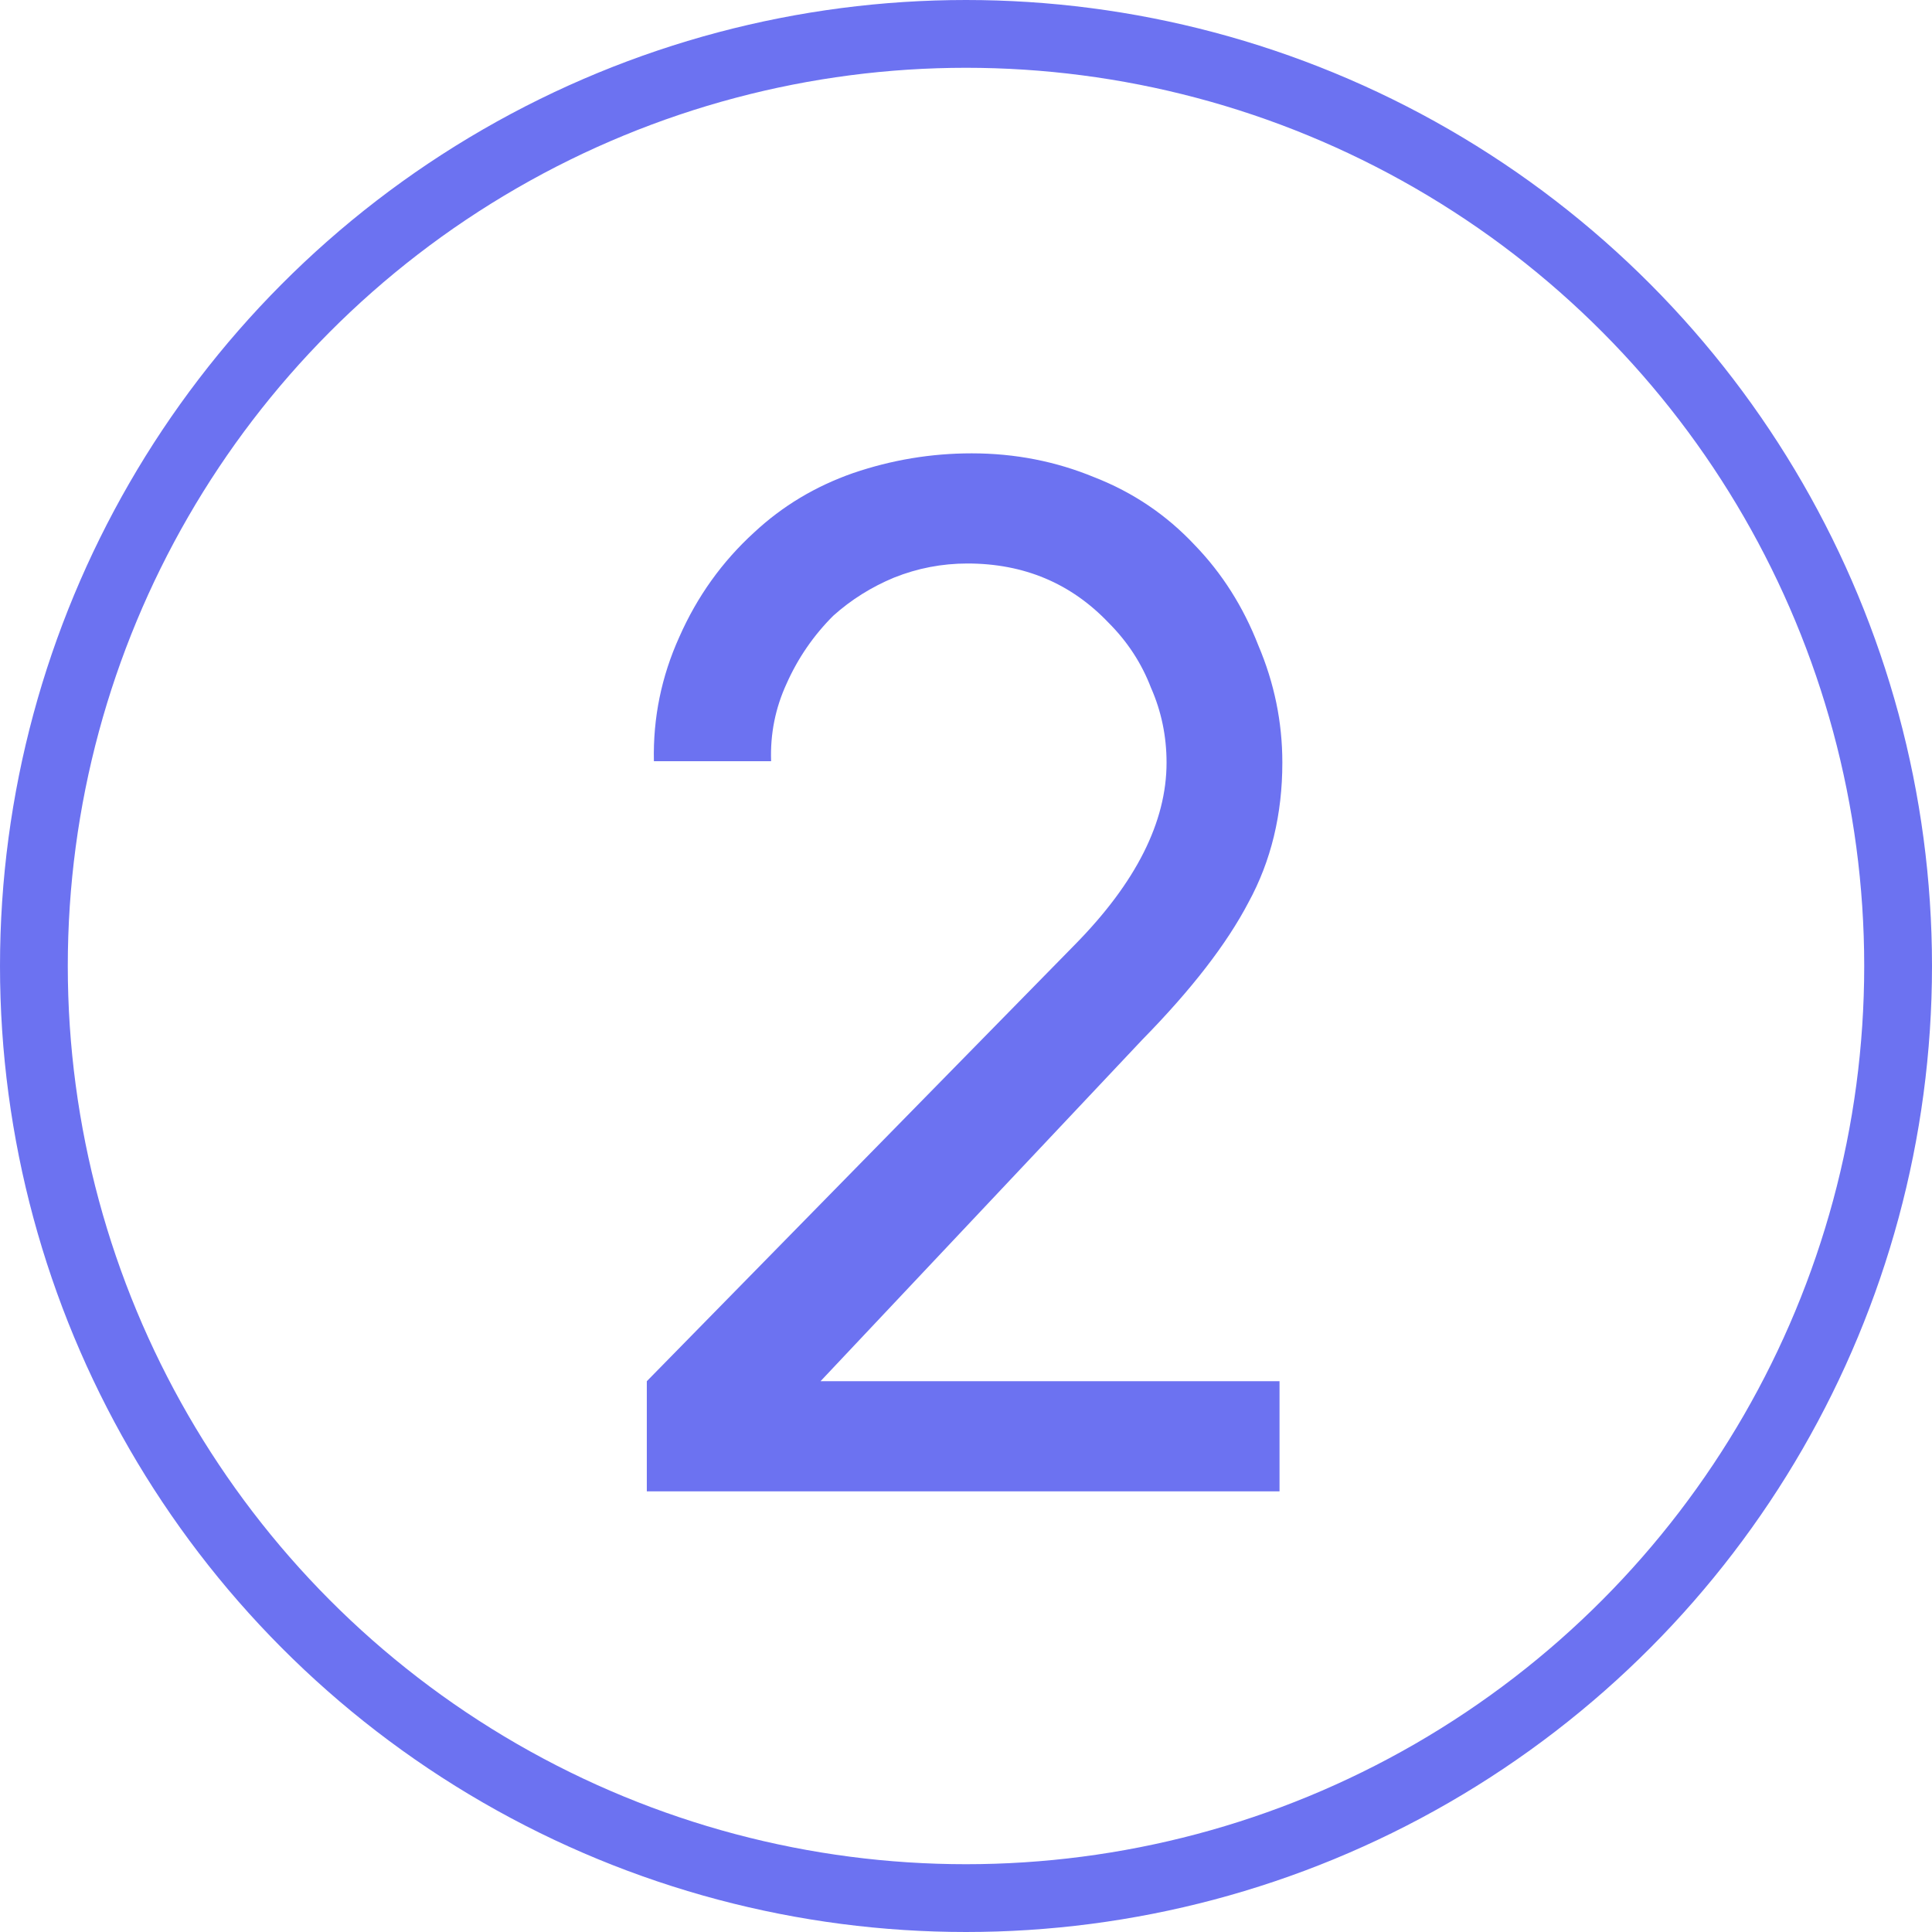 <svg width="57" height="57" viewBox="0 0 57 57" fill="none" xmlns="http://www.w3.org/2000/svg">
<circle cx="28.5" cy="28.5" r="27.5" stroke="#6C72F1" stroke-width="2"/>
<path d="M19.292 22.458C19.264 21.181 19.514 19.958 20.042 18.792C20.569 17.597 21.306 16.569 22.25 15.708C23.083 14.931 24.056 14.347 25.167 13.958C26.306 13.569 27.472 13.375 28.667 13.375C29.944 13.375 31.153 13.611 32.292 14.083C33.431 14.528 34.417 15.194 35.25 16.083C36.056 16.917 36.681 17.903 37.125 19.042C37.597 20.153 37.833 21.306 37.833 22.5C37.833 24.028 37.5 25.403 36.833 26.625C36.194 27.847 35.153 29.194 33.708 30.667L24.208 40.75H37.75V44H19.083V40.75L31.708 27.875C33.514 26.042 34.417 24.25 34.417 22.5C34.417 21.722 34.264 20.986 33.958 20.292C33.681 19.569 33.264 18.931 32.708 18.375C31.597 17.208 30.208 16.625 28.542 16.625C27.792 16.625 27.069 16.764 26.375 17.042C25.708 17.319 25.111 17.694 24.583 18.167C24 18.75 23.542 19.417 23.208 20.167C22.875 20.889 22.722 21.653 22.75 22.458H19.292Z" fill="#6C72F1"/>
</svg>
